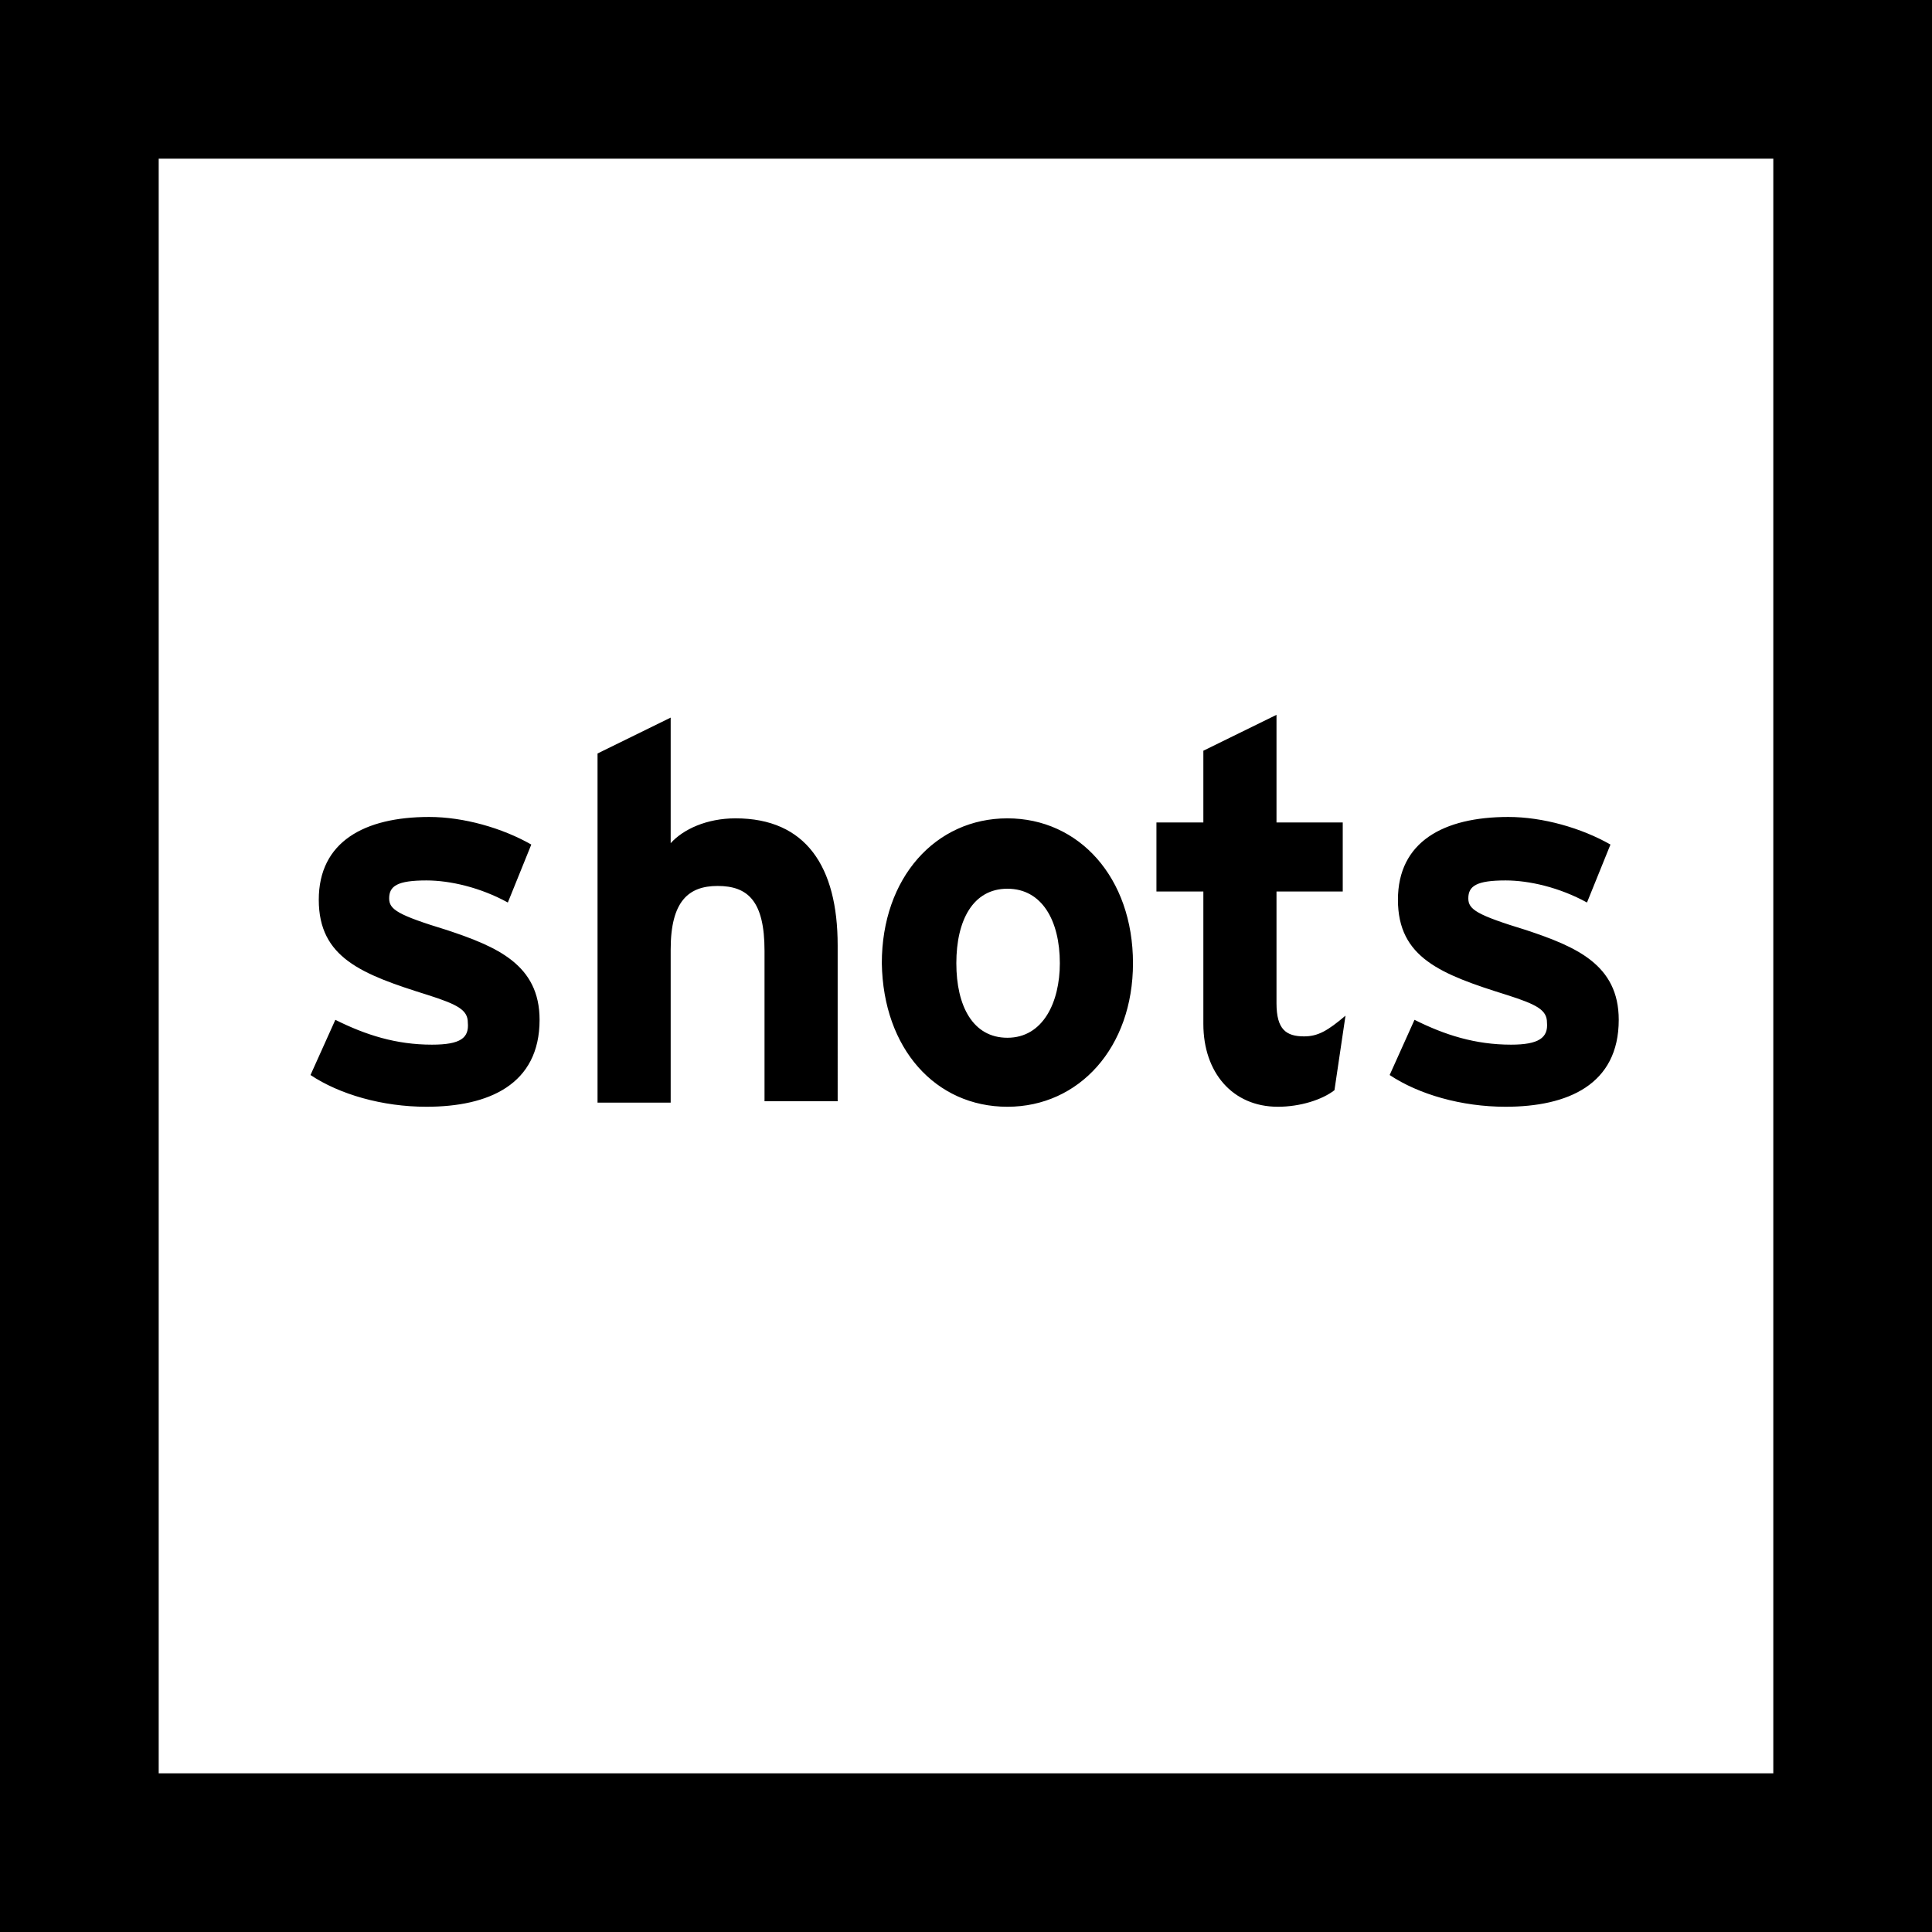 <svg xmlns="http://www.w3.org/2000/svg" xml:space="preserve" viewBox="0 0 140 140"><path d="M0 0v140h140V0H0zm128.5 128.5h-117v-117h117v117zM31.3 75.7c-2.6 0-4.8-.7-7-1.8l-1.8 4c2.1 1.4 5.2 2.3 8.4 2.3 4.5 0 8.2-1.6 8.2-6.3 0-4-3.1-5.3-6.7-6.5-3.6-1.1-4.2-1.5-4.2-2.3 0-.9.6-1.3 2.7-1.3 1.7 0 3.9.5 5.9 1.6l1.7-4.2c-2.1-1.2-4.9-2-7.4-2-4.7 0-8 1.8-8 6s3.1 5.4 7.9 6.9c2.2.7 2.9 1.1 2.9 2 .1 1.1-.5 1.6-2.6 1.6zm17.3-6.9c0-3.5 1.3-4.6 3.4-4.6 2.2 0 3.4 1.1 3.4 4.7v10.9h5.3V68.5c0-5.7-2.3-9.2-7.4-9.2-2.1 0-3.8.8-4.7 1.8V52l-5.3 2.6v25.3h5.3V68.8zM73 80.2c5.2 0 9.1-4.3 9.1-10.4 0-6.2-3.9-10.5-9.1-10.5-5.2 0-9.1 4.3-9.1 10.5.1 6.2 3.9 10.4 9.1 10.4zm0-15.8c2.5 0 3.8 2.3 3.8 5.4 0 2.8-1.2 5.4-3.8 5.4-2.5 0-3.7-2.3-3.7-5.4 0-3.1 1.2-5.4 3.7-5.4zm14.2 9.8c0 3.5 2.1 6 5.4 6 1.6 0 3.2-.5 4.1-1.2l.8-5.4c-1.3 1.1-2 1.5-3 1.5-1.3 0-2-.5-2-2.4v-8.1h4.8v-5h-4.8v-7.8l-5.3 2.6v5.2h-3.4v5h3.4v9.6zm22.3 1.5c-2.6 0-4.8-.7-7-1.8l-1.8 4c2.1 1.4 5.2 2.3 8.4 2.3 4.5 0 8.2-1.6 8.2-6.3 0-4-3.1-5.3-6.7-6.5-3.6-1.1-4.2-1.5-4.2-2.3 0-.9.6-1.3 2.7-1.3 1.7 0 3.9.5 5.9 1.6l1.7-4.2c-2.1-1.2-4.9-2-7.4-2-4.7 0-8 1.8-8 6s3.1 5.4 7.9 6.9c2.2.7 2.9 1.1 2.9 2 .1 1.1-.6 1.6-2.6 1.6z"/></svg>